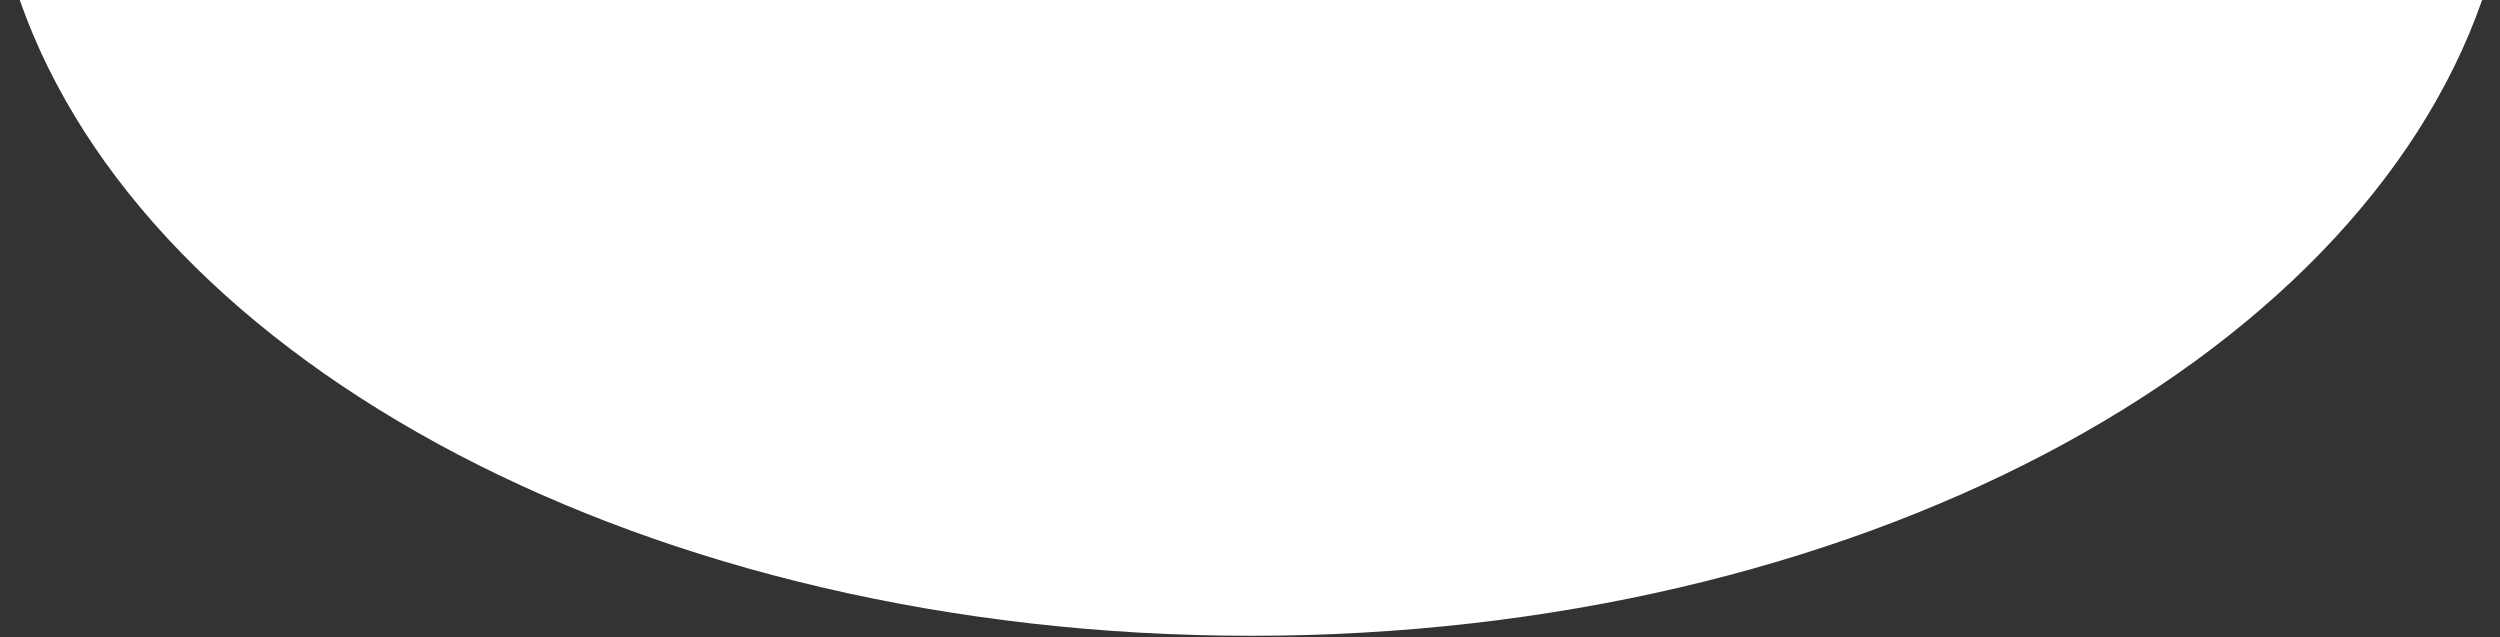 <?xml version="1.0" encoding="UTF-8"?> <svg xmlns="http://www.w3.org/2000/svg" width="102" height="26" viewBox="0 0 102 26" fill="none"><rect x="0" y="0" width="102" height="26" fill="#333333" stroke="none"/> <path fill-rule="evenodd" clip-rule="evenodd" d="M101.271 0C96.081 14.851 75.561 25.94 51.038 25.94C26.516 25.94 5.996 14.851 0.806 0H101.271Z" fill="white"></path> </svg> 